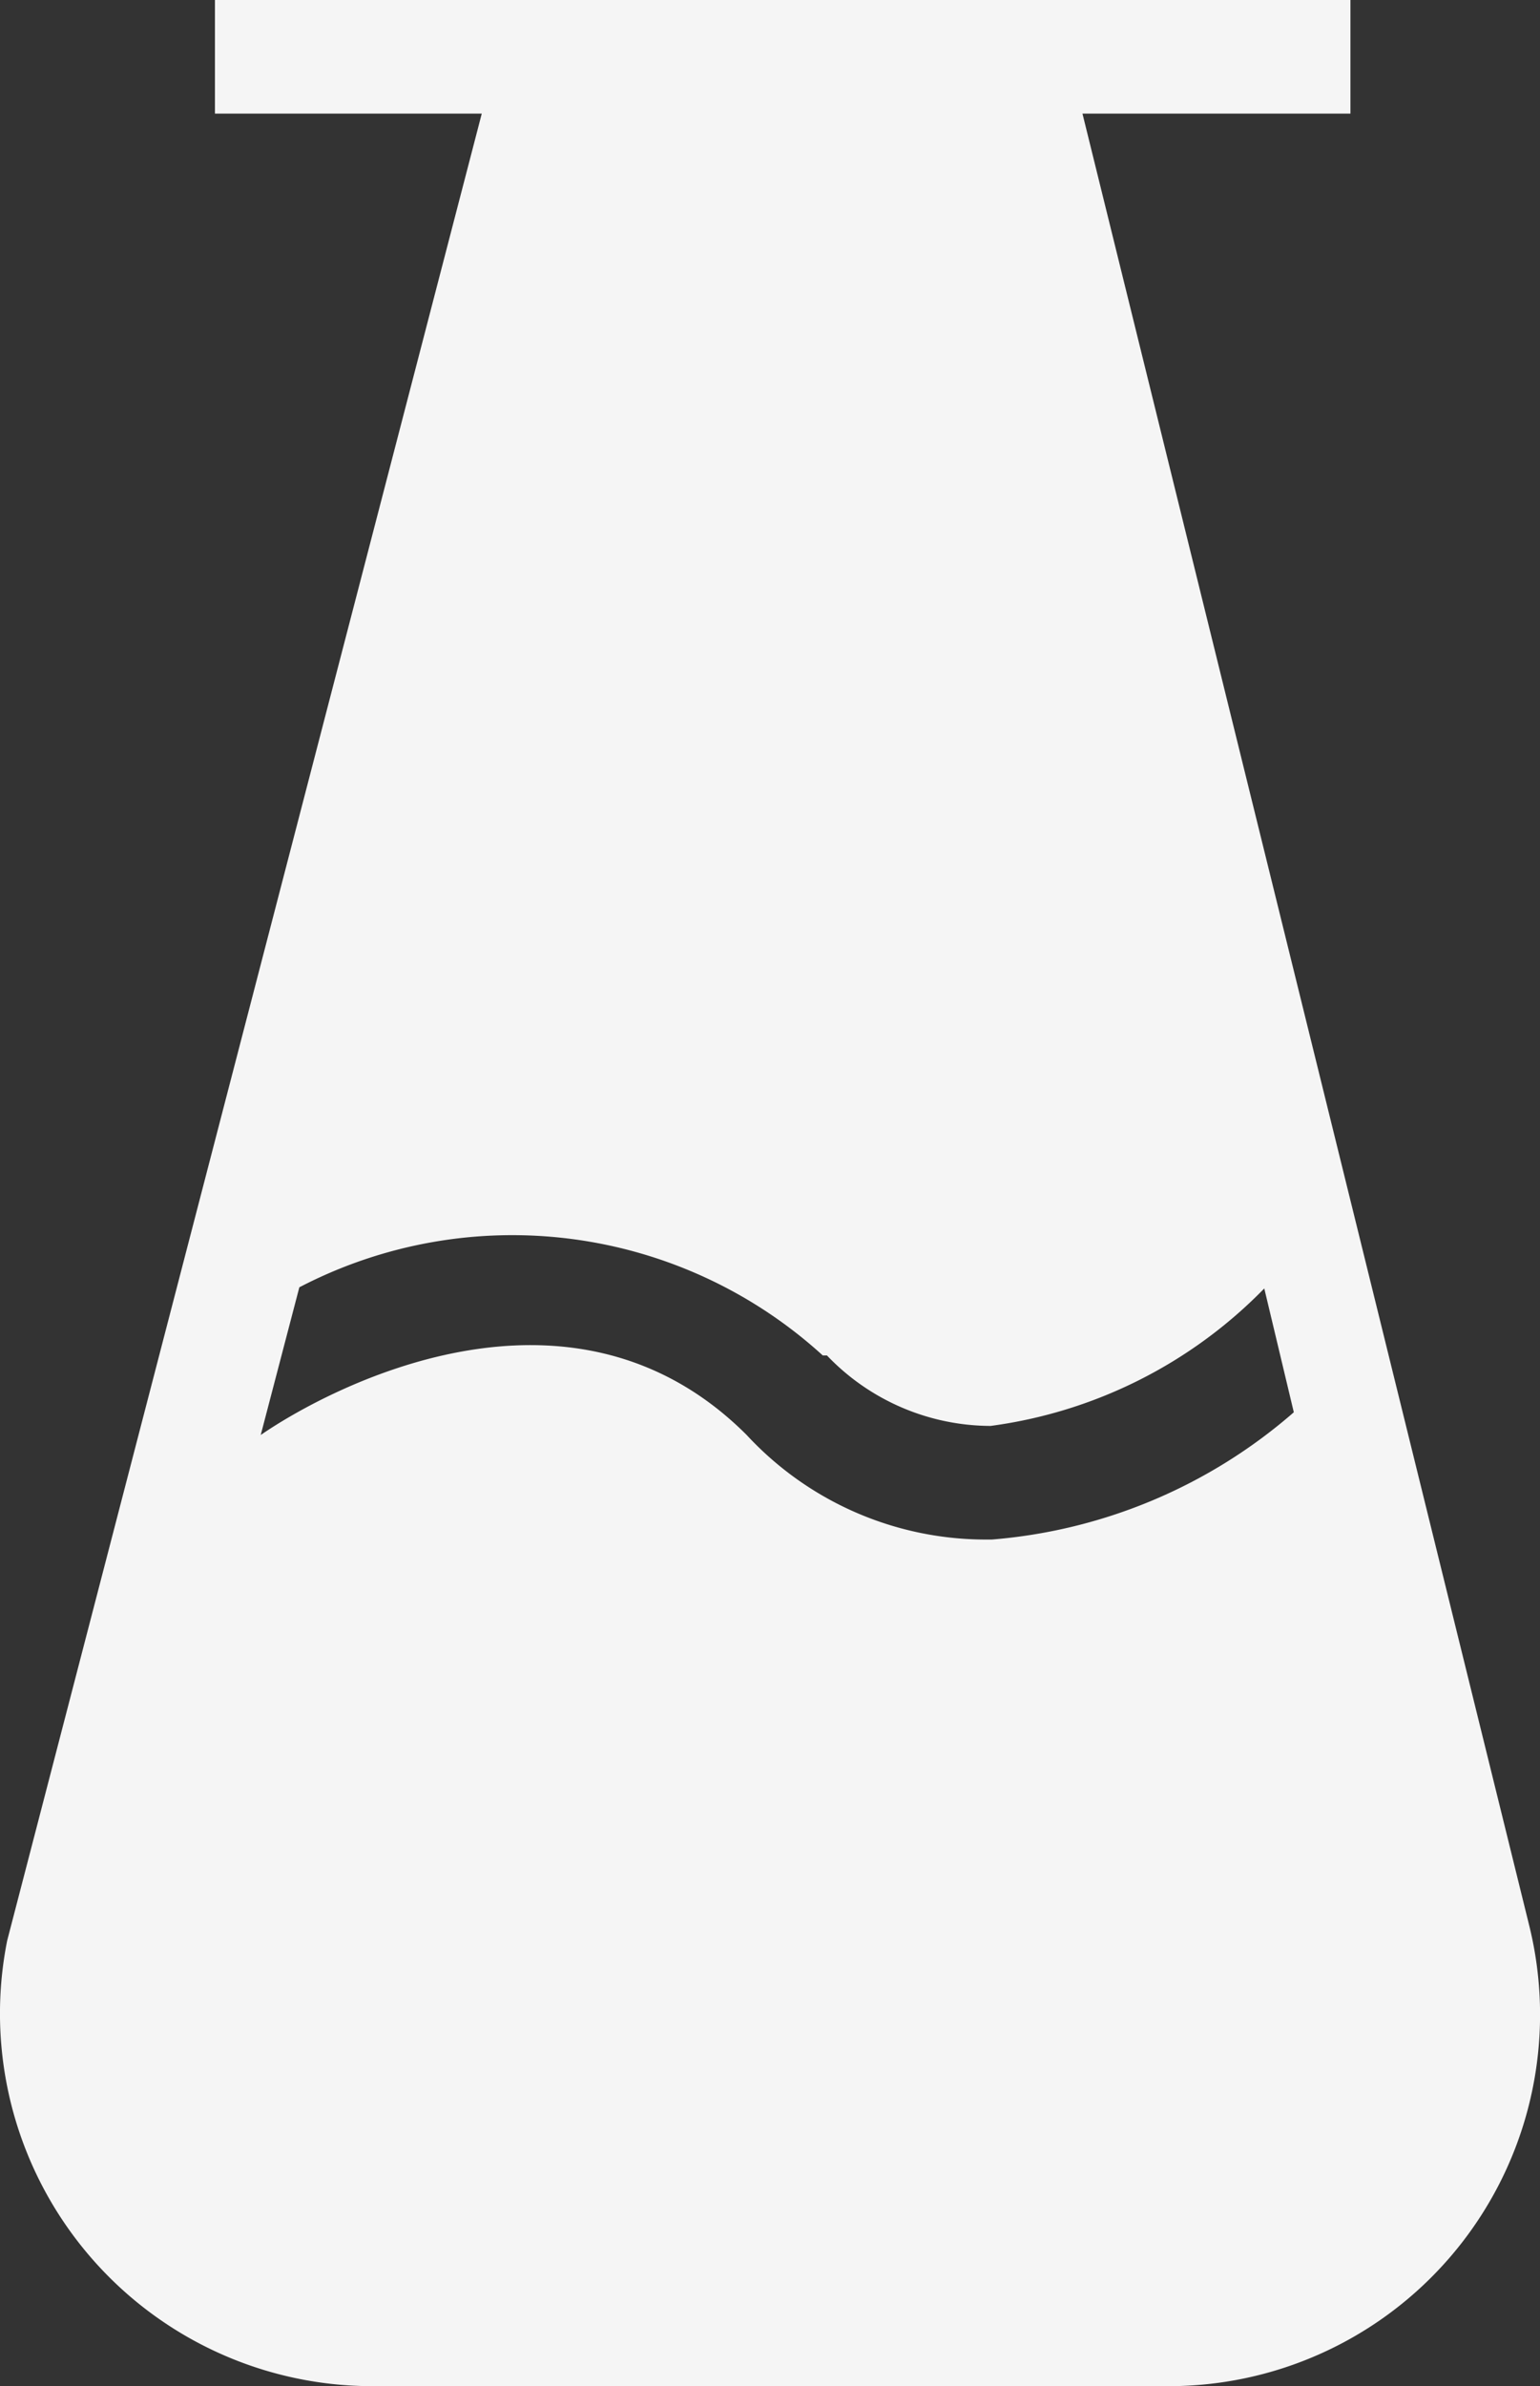 <?xml version="1.0" encoding="UTF-8"?>
<svg xmlns="http://www.w3.org/2000/svg" width="39.522" height="61.196" viewBox="0 0 39.522 61.196">
  <rect x="0" y="0" width="39.522" height="61.196" fill="#333333" stroke="none"/>
  <path id="noun_liquid_2948735" d="M15.174,63.2h20.4a9.529,9.529,0,0,0,9.267-11.86L33.387,4.914h6.877V2H11.123V4.914h6.848L5.791,51.773A9.558,9.558,0,0,0,15.174,63.2ZM26.83,36.765a5.828,5.828,0,0,0,4.2,1.807,12.035,12.035,0,0,0,7.023-3.526l.758,3.176a13.434,13.434,0,0,1-7.751,3.264h-.2a8.363,8.363,0,0,1-6.09-2.681c-4.546-4.546-10.782-1.166-12.472,0l.991-3.788a11.831,11.831,0,0,1,13.434,1.748Z" transform="translate(-5.607 -2)" fill="#fff" opacity="0.95"></path>
</svg>
